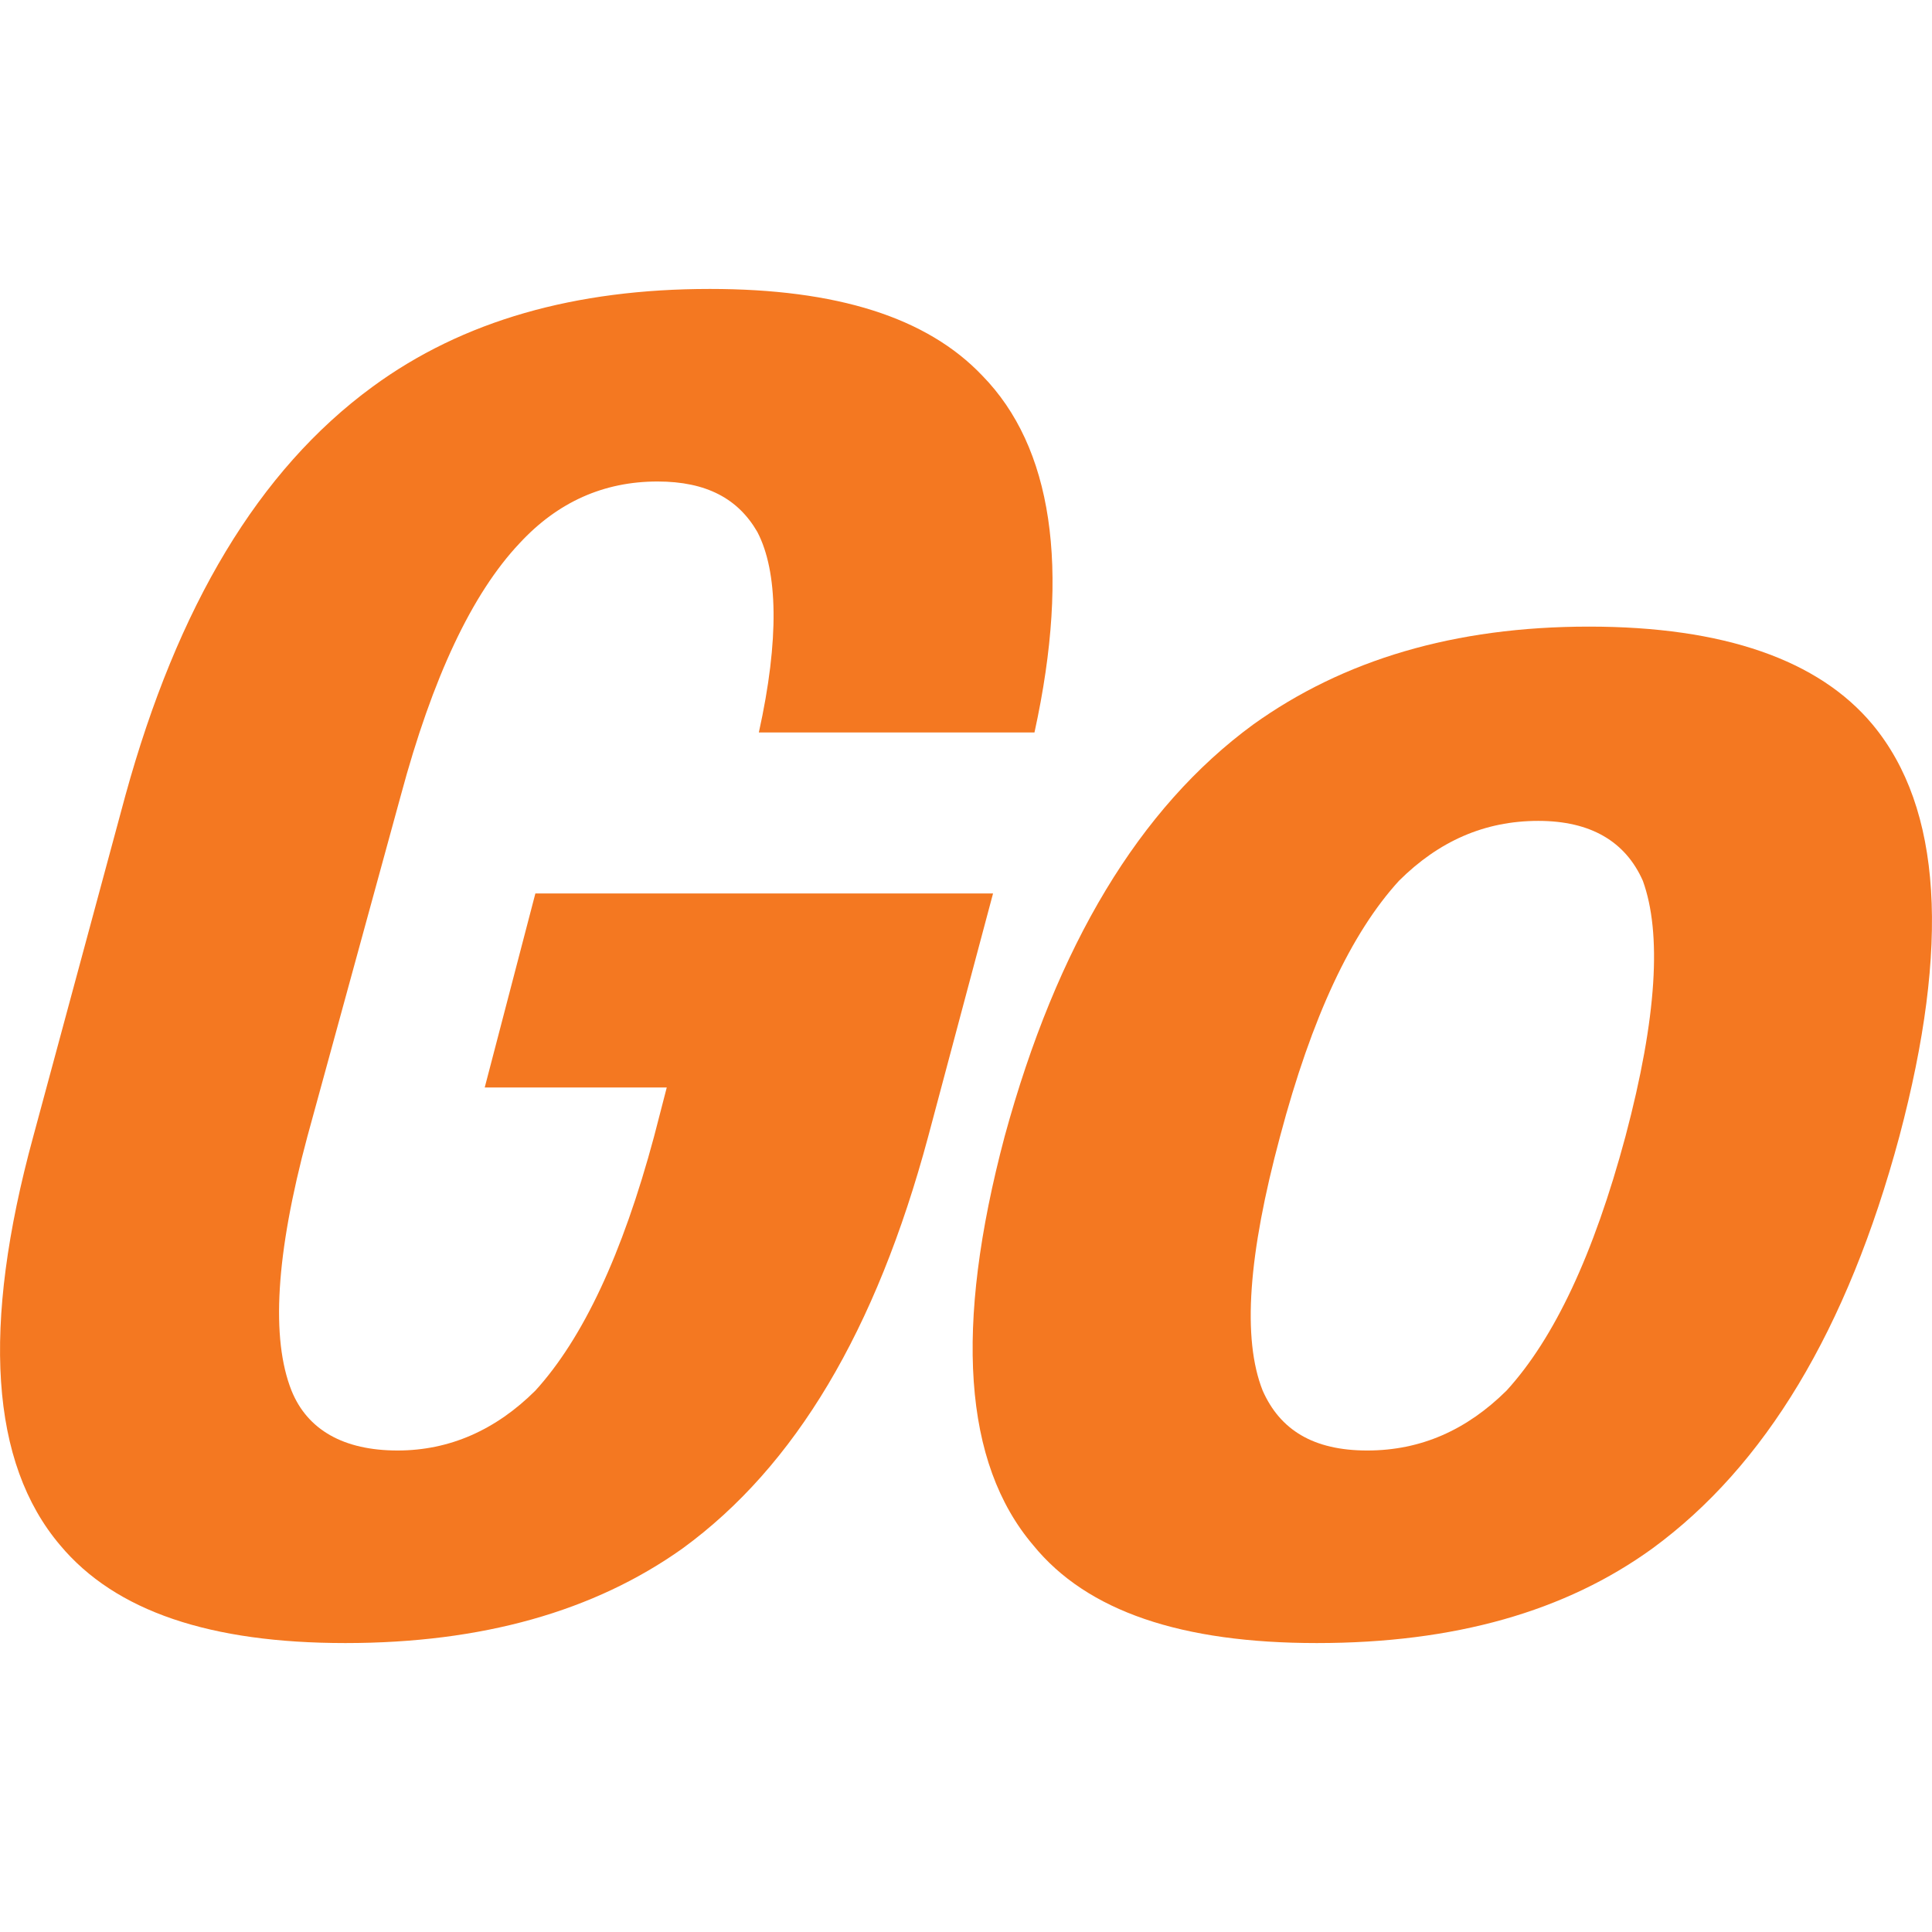 <svg xmlns="http://www.w3.org/2000/svg" viewBox="0 0 900 900"><path id="XMLID_6_" fill="#F47821" d="M884.8,529.4c23.6-88.9,19.9-152.9-12.5-191.9c-25.1-30.1-69.4-45.6-132.1-45.6c-62.7,0-114.4,15.5-156.4,45.6c-53.1,38.9-91.5,102.9-115.8,191.9c-23.6,88.9-19.2,152.2,13.3,190.4c25.1,30.9,69.3,45.6,132.1,45.6c64.2,0,115.8-14.7,156.4-44.1C822.1,683,860.5,619.8,884.8,529.4z M596.3,529.4c14.8-55.8,33.2-94.8,55.4-119.1c18.5-18.4,39.8-27.9,64.9-27.9c24.4,0,40.6,9.6,48.7,27.9c8.8,24.3,6.7,63.3-8.1,119.1c-14.8,55.1-33.2,94.1-55.4,118.4c-18.5,18.3-39.8,27.9-64.9,27.9c-25.1,0-40.6-9.6-48.7-27.9C578.6,623.5,581.5,584.5,596.3,529.4z"/><path id="XMLID_3_" fill="#F47821" d="M242.1,253c17.7-19.1,39.1-28.7,64.2-28.7c22.9,0,37.6,8.1,46.5,23.5c9.6,18.4,10.3,50,0.7,93.4h128.4c16.9-77.2,8.1-133.1-24.3-166.2c-25.8-27.2-67.9-40.4-126.9-40.4c-62.7,0-115.1,14.7-157.2,45.6c-53.1,38.9-90.8,102.2-115.1,190.4L15.5,529.4C-8.8,618.3-4.4,681.6,28,719.8c25.8,30.9,70.1,45.6,132.9,45.6c63.5,0,115.8-14.7,157.1-44.1c52.4-38.2,90.1-101.4,114.4-191.9l30.2-113.2H249.4l-23.6,90.4h84.8l-5.9,22.8c-14.8,55.1-33.2,94.1-55.3,118.4c-18.4,18.3-39.9,27.9-64.2,27.9c-25.1,0-42-9.6-49.4-27.9c-9.6-24.2-7.4-63.3,7.4-118.4l43.5-158.8C201.5,315.5,219.9,276.5,242.1,253z"/></svg>